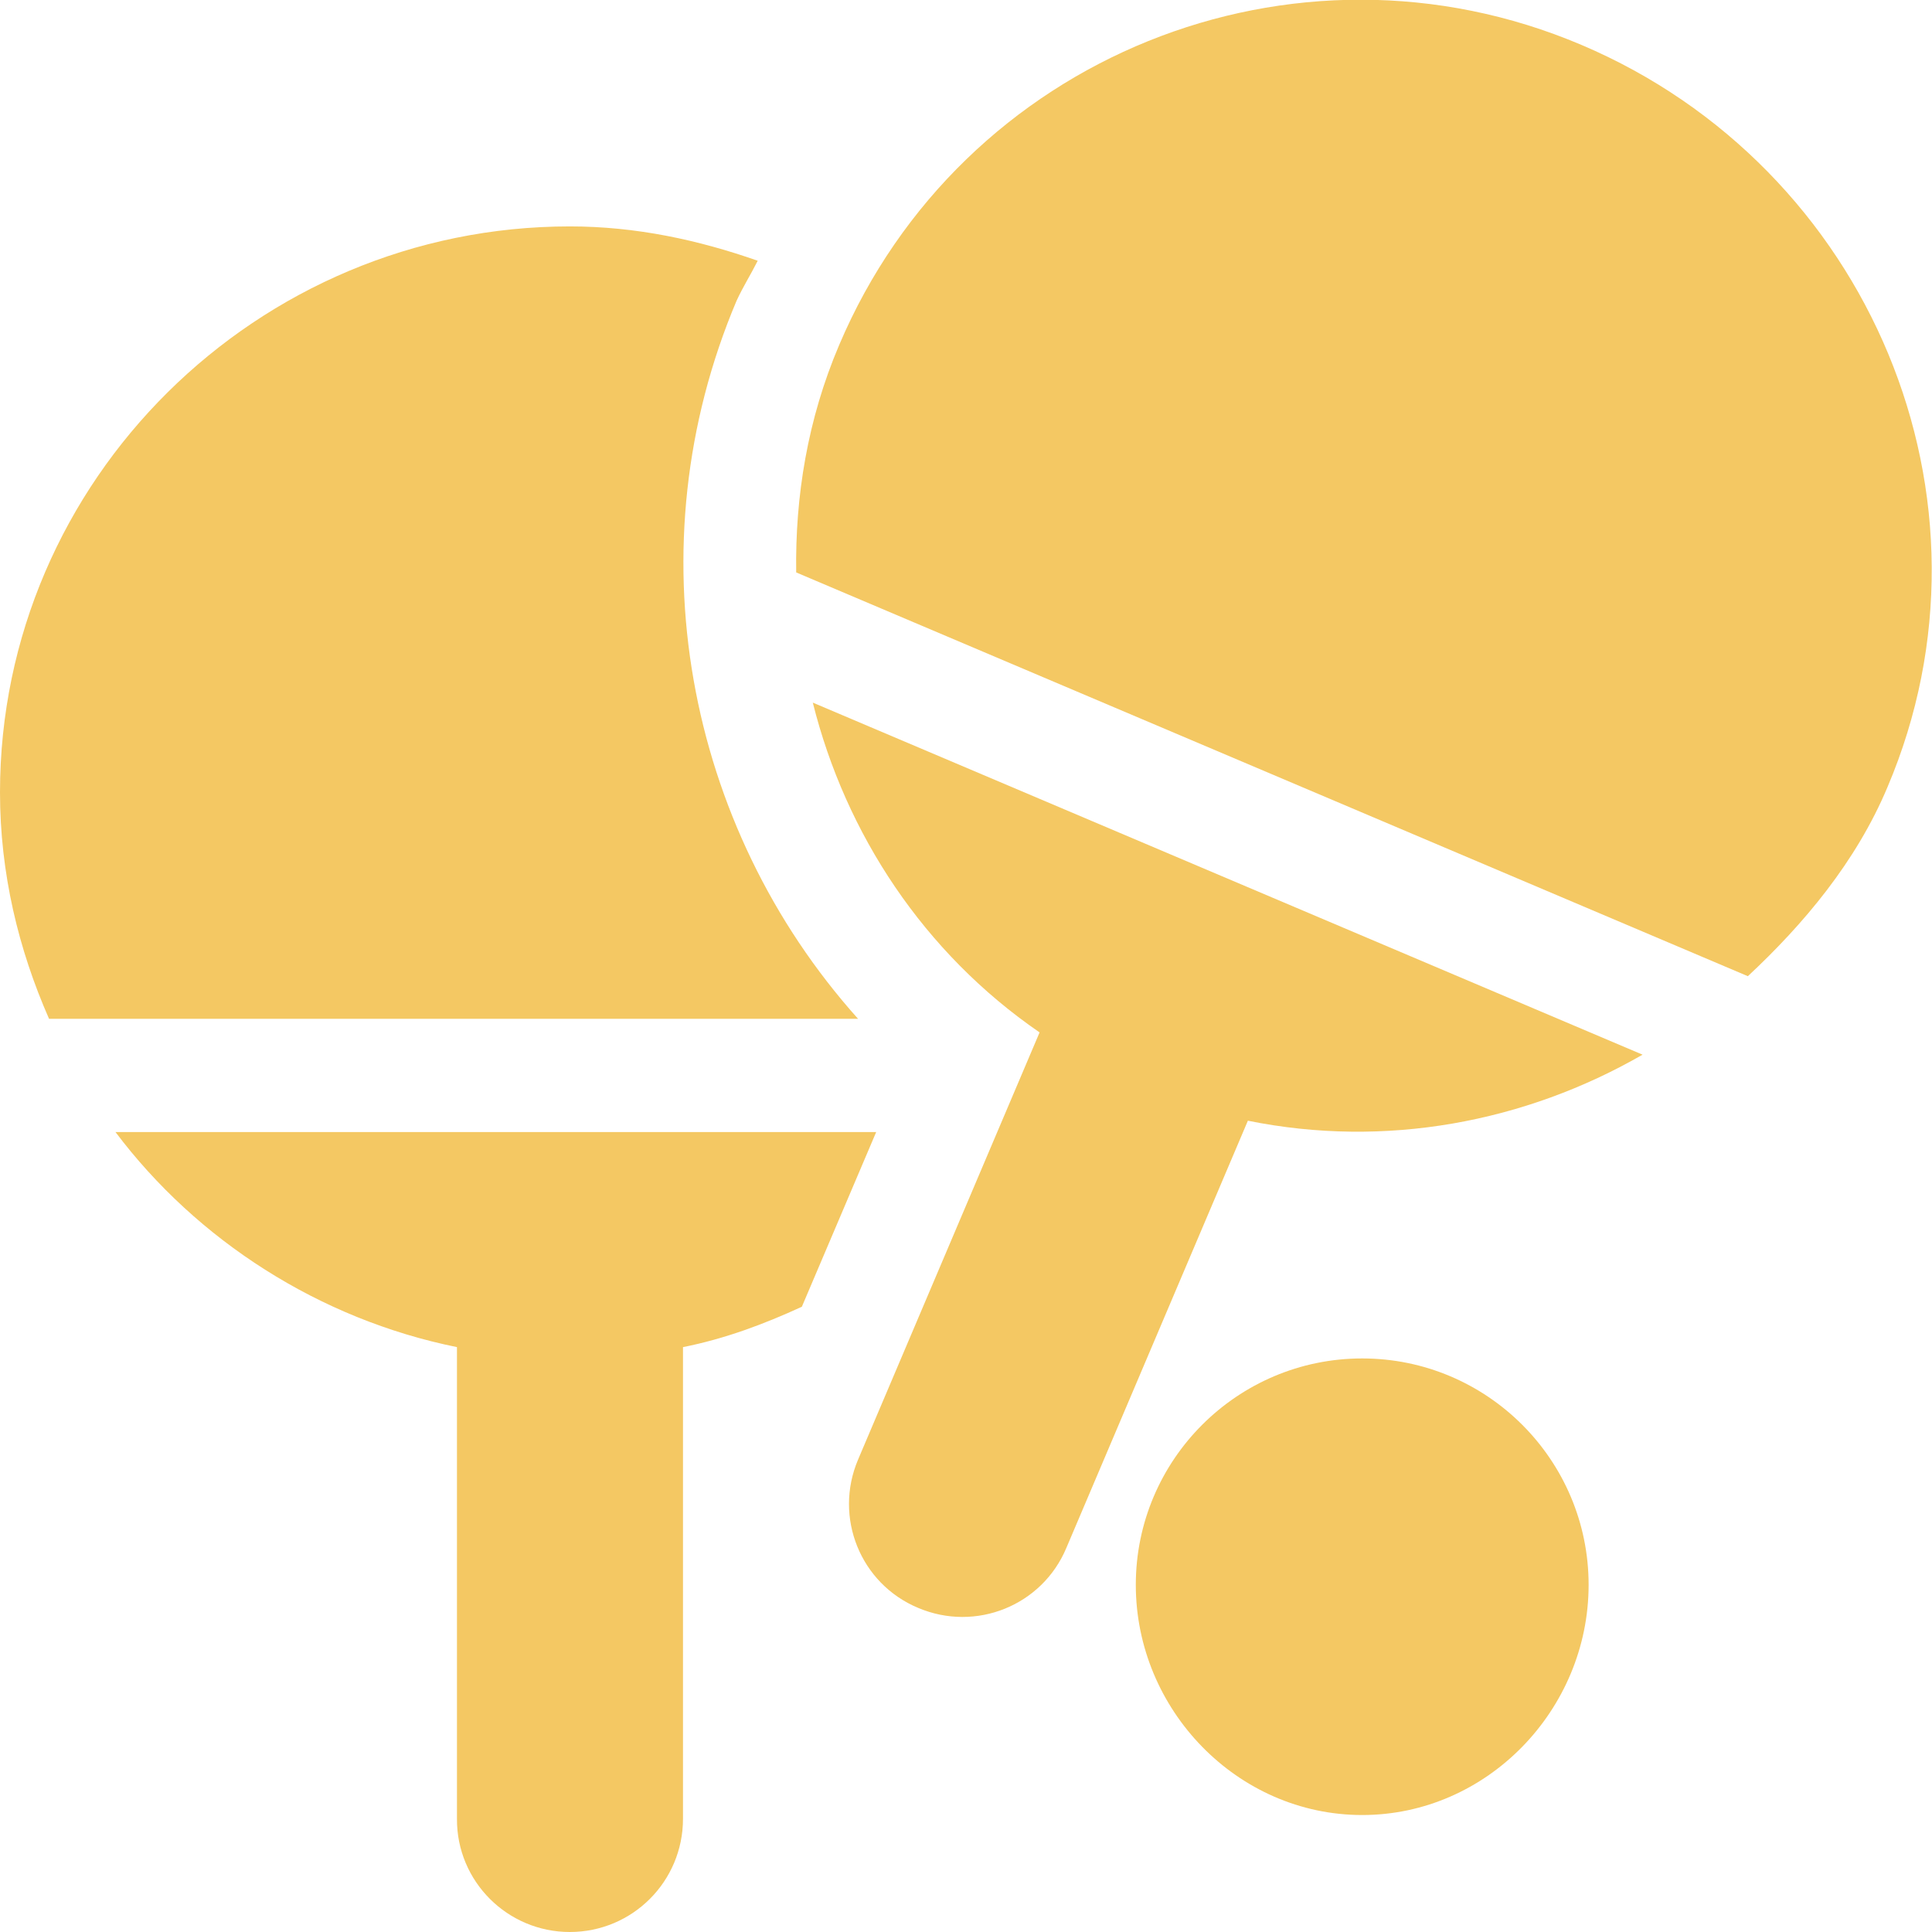 <?xml version="1.0" encoding="utf-8"?>
<!-- Generator: Adobe Illustrator 28.1.0, SVG Export Plug-In . SVG Version: 6.00 Build 0)  -->
<svg version="1.1" id="Capa_1" xmlns="http://www.w3.org/2000/svg" xmlns:xlink="http://www.w3.org/1999/xlink" x="0px" y="0px"
	 width="512px" height="512px" viewBox="0 0 512 512" style="enable-background:new 0 0 512 512;" xml:space="preserve">
<style type="text/css">
	.st0{fill:#F4C863;}
</style>
<g>
	<path class="st0" d="M361,360c-33.1,0-60,26.9-60,60s26.9,61,60,61s60-27.9,60-61S394.1,360,361,360z"/>
	<path class="st0" d="M500.2,208.6c32.4-76.3-4.8-164.3-81.1-196.7s-164.3,3.2-196.7,79.5c-8.4,19.7-11.7,40.2-11.4,60.3l252.2,107
		C477.9,245,491.9,228.4,500.2,208.6z"/>
	<path class="st0" d="M215.4,186.2c8.7,34.8,29.4,66.3,60.1,87.4l-48.1,113.2c-6.5,15.3,0.6,32.9,15.9,39.3
		c15.3,6.5,32.9-0.6,39.3-15.9l48.1-113.2c36.5,7.4,73.5,0.4,104.6-17.5L215.4,186.2z"/>
	<path class="st0" d="M151,512c16.6,0,30-13.4,30-30V357c11.1-2.2,21.5-6.1,31.5-10.7l19.7-46.3H30.6c21.6,28.7,54,49.6,90.5,57v125
		C121,498.6,134.5,512,151,512L151,512z"/>
	<path class="st0" d="M200.8,69.1C185.1,63.6,168.6,60,151,60C68.2,60,0,127.2,0,210c0,21.4,4.9,41.6,13,60h214.4
		c-45.7-51-59.8-125.1-32.2-190.3C196.9,76,199,72.7,200.8,69.1z"/>
</g>
</svg>
